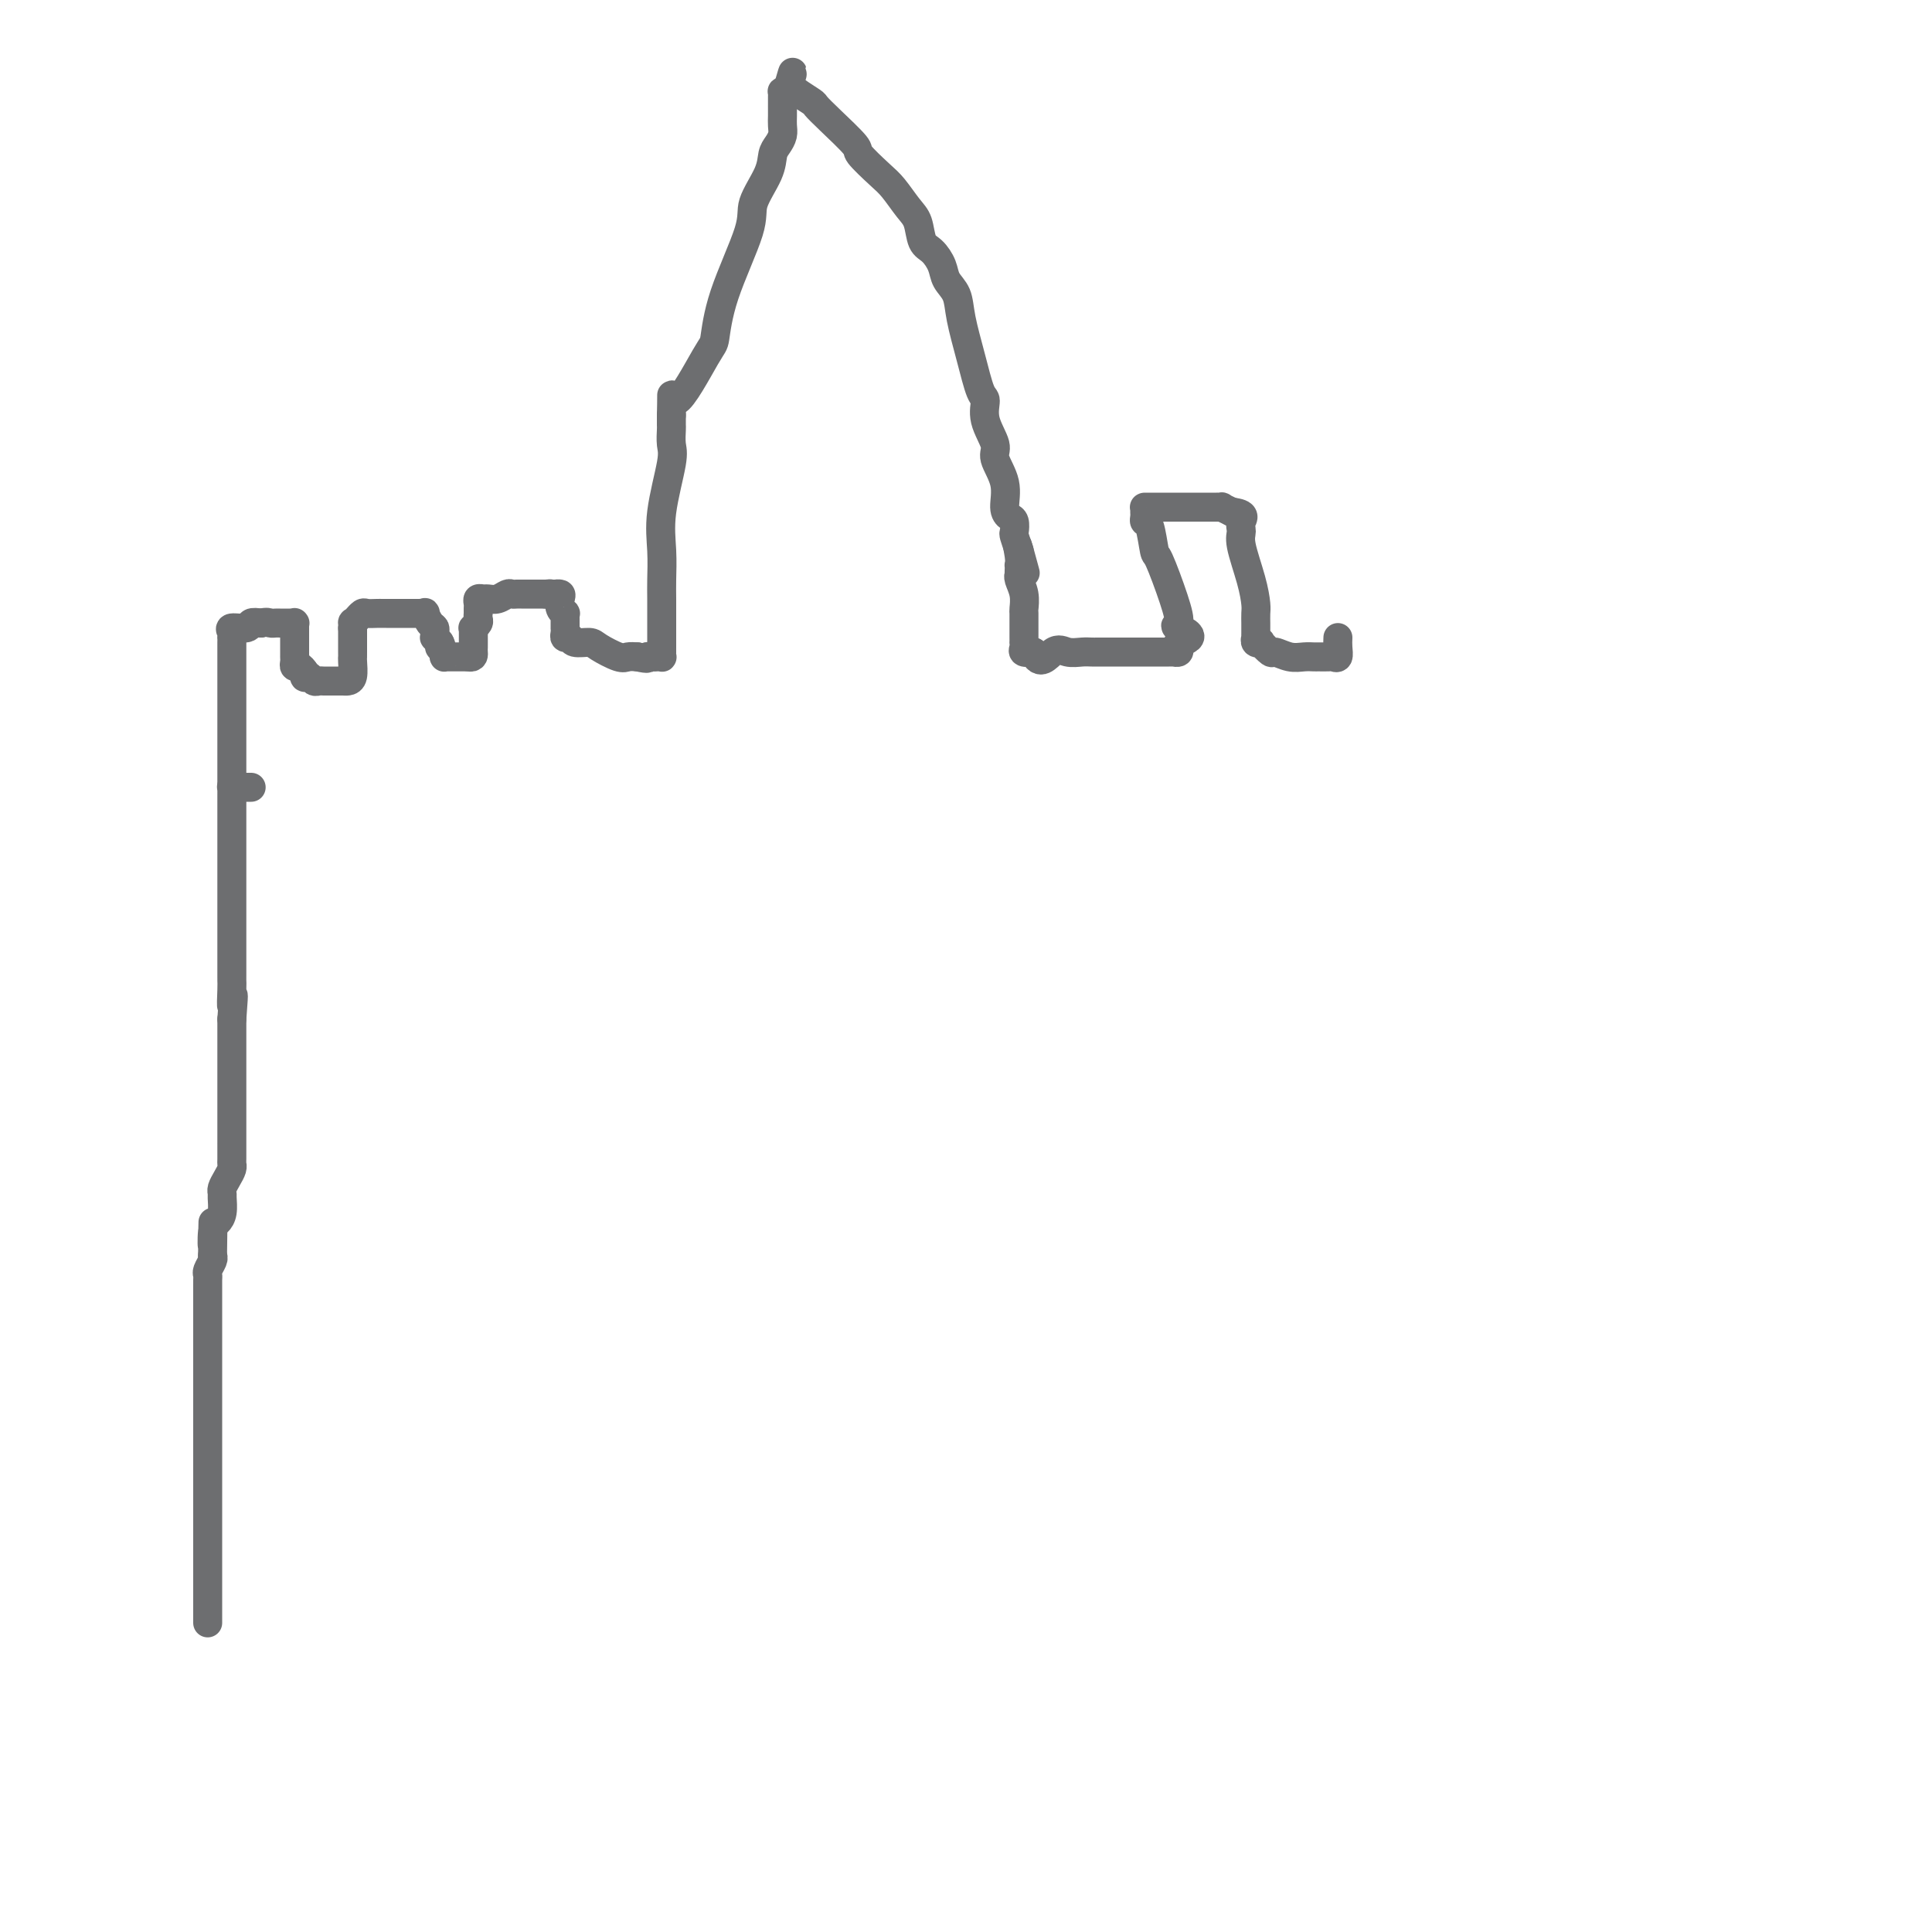 <svg viewBox='0 0 400 400' version='1.1' xmlns='http://www.w3.org/2000/svg' xmlns:xlink='http://www.w3.org/1999/xlink'><g fill='none' stroke='#6D6E70' stroke-width='6' stroke-linecap='round' stroke-linejoin='round'><path d='M43,336c-0.000,-0.347 -0.000,-0.694 0,-1c0.000,-0.306 0.000,-0.570 0,-3c-0.000,-2.430 -0.000,-7.026 0,-9c0.000,-1.974 0.000,-1.326 0,-3c-0.000,-1.674 -0.000,-5.669 0,-8c0.000,-2.331 0.000,-2.997 0,-4c-0.000,-1.003 -0.000,-2.343 0,-4c0.000,-1.657 0.000,-3.633 0,-5c-0.000,-1.367 -0.000,-2.126 0,-3c0.000,-0.874 0.000,-1.863 0,-3c-0.000,-1.137 -0.000,-2.422 0,-3c0.000,-0.578 0.000,-0.450 0,-1c-0.000,-0.550 -0.000,-1.780 0,-3c0.000,-1.220 0.000,-2.432 0,-4c-0.000,-1.568 -0.000,-3.491 0,-5c0.000,-1.509 0.000,-2.602 0,-3c-0.000,-0.398 -0.000,-0.099 0,-1c0.000,-0.901 0.000,-3.001 0,-4c-0.000,-0.999 -0.001,-0.897 0,-1c0.001,-0.103 0.004,-0.413 0,-1c-0.004,-0.587 -0.015,-1.453 0,-2c0.015,-0.547 0.056,-0.775 0,-1c-0.056,-0.225 -0.207,-0.445 0,-1c0.207,-0.555 0.774,-1.444 1,-2c0.226,-0.556 0.113,-0.778 0,-1'/><path d='M44,260c0.167,-12.342 0.083,-5.198 0,-3c-0.083,2.198 -0.166,-0.549 0,-2c0.166,-1.451 0.580,-1.606 1,-2c0.420,-0.394 0.847,-1.025 1,-2c0.153,-0.975 0.031,-2.292 0,-3c-0.031,-0.708 0.030,-0.806 0,-1c-0.030,-0.194 -0.152,-0.484 0,-1c0.152,-0.516 0.577,-1.260 1,-2c0.423,-0.740 0.846,-1.477 1,-2c0.154,-0.523 0.041,-0.832 0,-1c-0.041,-0.168 -0.011,-0.196 0,-1c0.011,-0.804 0.003,-2.385 0,-3c-0.003,-0.615 -0.001,-0.263 0,0c0.001,0.263 0.000,0.436 0,0c-0.000,-0.436 -0.000,-1.483 0,-2c0.000,-0.517 0.000,-0.505 0,-1c-0.000,-0.495 -0.000,-1.498 0,-2c0.000,-0.502 0.000,-0.502 0,-1c-0.000,-0.498 -0.000,-1.494 0,-2c0.000,-0.506 0.000,-0.520 0,-1c-0.000,-0.480 -0.000,-1.424 0,-2c0.000,-0.576 0.000,-0.784 0,-1c-0.000,-0.216 -0.000,-0.441 0,-1c0.000,-0.559 0.000,-1.453 0,-2c-0.000,-0.547 -0.000,-0.747 0,-1c0.000,-0.253 0.000,-0.560 0,-1c-0.000,-0.440 -0.000,-1.015 0,-2c0.000,-0.985 0.000,-2.381 0,-3c-0.000,-0.619 -0.000,-0.463 0,-1c0.000,-0.537 0.000,-1.769 0,-3'/><path d='M48,211c0.619,-8.108 0.166,-3.877 0,-3c-0.166,0.877 -0.044,-1.601 0,-3c0.044,-1.399 0.012,-1.721 0,-2c-0.012,-0.279 -0.003,-0.517 0,-1c0.003,-0.483 0.001,-1.211 0,-2c-0.001,-0.789 -0.000,-1.638 0,-2c0.000,-0.362 0.000,-0.238 0,-1c-0.000,-0.762 -0.000,-2.412 0,-3c0.000,-0.588 0.000,-0.115 0,-1c-0.000,-0.885 -0.000,-3.128 0,-4c0.000,-0.872 0.000,-0.375 0,-1c-0.000,-0.625 -0.000,-2.374 0,-3c0.000,-0.626 0.000,-0.130 0,-1c-0.000,-0.870 0.000,-3.105 0,-4c-0.000,-0.895 -0.000,-0.449 0,-1c0.000,-0.551 0.000,-2.097 0,-3c-0.000,-0.903 -0.000,-1.163 0,-2c0.000,-0.837 0.000,-2.253 0,-3c-0.000,-0.747 -0.000,-0.826 0,-1c0.000,-0.174 0.000,-0.442 0,-1c-0.000,-0.558 -0.000,-1.406 0,-2c0.000,-0.594 0.000,-0.933 0,-1c-0.000,-0.067 -0.001,0.140 0,0c0.001,-0.140 0.003,-0.626 0,-1c-0.003,-0.374 -0.012,-0.636 0,-1c0.012,-0.364 0.045,-0.830 0,-1c-0.045,-0.170 -0.167,-0.046 0,0c0.167,0.046 0.622,0.012 1,0c0.378,-0.012 0.679,-0.003 1,0c0.321,0.003 0.663,0.001 1,0c0.337,-0.001 0.668,-0.000 1,0'/><path d='M48,163c-0.000,-0.327 -0.000,-0.653 0,-1c0.000,-0.347 0.000,-0.713 0,-1c-0.000,-0.287 -0.000,-0.493 0,-1c0.000,-0.507 0.000,-1.313 0,-2c-0.000,-0.687 -0.000,-1.254 0,-2c0.000,-0.746 0.000,-1.671 0,-2c-0.000,-0.329 -0.000,-0.062 0,-1c0.000,-0.938 0.000,-3.080 0,-4c-0.000,-0.920 -0.000,-0.618 0,-1c0.000,-0.382 0.000,-1.448 0,-2c-0.000,-0.552 -0.000,-0.589 0,-1c0.000,-0.411 0.000,-1.196 0,-2c-0.000,-0.804 -0.000,-1.627 0,-2c0.000,-0.373 0.000,-0.295 0,-1c-0.000,-0.705 -0.000,-2.192 0,-3c0.000,-0.808 0.000,-0.938 0,-1c-0.000,-0.062 -0.000,-0.058 0,0c0.000,0.058 0.000,0.169 0,0c-0.000,-0.169 -0.000,-0.619 0,-1c0.000,-0.381 0.001,-0.693 0,-1c-0.001,-0.307 -0.003,-0.608 0,-1c0.003,-0.392 0.012,-0.875 0,-1c-0.012,-0.125 -0.043,0.106 0,0c0.043,-0.106 0.161,-0.551 0,-1c-0.161,-0.449 -0.600,-0.904 0,-1c0.600,-0.096 2.238,0.166 3,0c0.762,-0.166 0.646,-0.762 1,-1c0.354,-0.238 1.177,-0.119 2,0'/><path d='M54,129c1.333,-0.309 1.666,-0.083 2,0c0.334,0.083 0.668,0.022 1,0c0.332,-0.022 0.663,-0.006 1,0c0.337,0.006 0.679,0.000 1,0c0.321,-0.000 0.622,0.004 1,0c0.378,-0.004 0.833,-0.017 1,0c0.167,0.017 0.045,0.064 0,0c-0.045,-0.064 -0.012,-0.238 0,0c0.012,0.238 0.003,0.889 0,1c-0.003,0.111 -0.001,-0.316 0,0c0.001,0.316 0.000,1.377 0,2c-0.000,0.623 -0.000,0.807 0,1c0.000,0.193 0.000,0.394 0,1c-0.000,0.606 -0.001,1.616 0,2c0.001,0.384 0.003,0.141 0,0c-0.003,-0.141 -0.012,-0.179 0,0c0.012,0.179 0.044,0.574 0,1c-0.044,0.426 -0.166,0.884 0,1c0.166,0.116 0.619,-0.110 1,0c0.381,0.110 0.691,0.555 1,1'/><path d='M63,139c0.416,1.790 -0.043,1.264 0,1c0.043,-0.264 0.589,-0.267 1,0c0.411,0.267 0.687,0.804 1,1c0.313,0.196 0.662,0.053 1,0c0.338,-0.053 0.665,-0.014 1,0c0.335,0.014 0.677,0.004 1,0c0.323,-0.004 0.625,-0.001 1,0c0.375,0.001 0.821,0.001 1,0c0.179,-0.001 0.090,-0.001 0,0c-0.090,0.001 -0.182,0.004 0,0c0.182,-0.004 0.637,-0.015 1,0c0.363,0.015 0.633,0.054 1,0c0.367,-0.054 0.830,-0.203 1,-1c0.170,-0.797 0.045,-2.242 0,-3c-0.045,-0.758 -0.012,-0.829 0,-1c0.012,-0.171 0.003,-0.441 0,-1c-0.003,-0.559 -0.001,-1.407 0,-2c0.001,-0.593 0.000,-0.930 0,-1c-0.000,-0.070 -0.000,0.125 0,0c0.000,-0.125 0.000,-0.572 0,-1c-0.000,-0.428 -0.000,-0.837 0,-1c0.000,-0.163 0.000,-0.082 0,0'/><path d='M73,130c0.245,-1.863 -0.143,-1.021 0,-1c0.143,0.021 0.815,-0.779 1,-1c0.185,-0.221 -0.119,0.137 0,0c0.119,-0.137 0.659,-0.769 1,-1c0.341,-0.231 0.481,-0.062 1,0c0.519,0.062 1.418,0.017 2,0c0.582,-0.017 0.849,-0.004 1,0c0.151,0.004 0.187,0.001 1,0c0.813,-0.001 2.403,-0.000 3,0c0.597,0.000 0.201,0.000 0,0c-0.201,-0.000 -0.208,0.000 0,0c0.208,-0.000 0.629,-0.000 1,0c0.371,0.000 0.692,0.001 1,0c0.308,-0.001 0.604,-0.002 1,0c0.396,0.002 0.894,0.007 1,0c0.106,-0.007 -0.178,-0.027 0,0c0.178,0.027 0.818,0.101 1,0c0.182,-0.101 -0.095,-0.377 0,0c0.095,0.377 0.561,1.407 1,2c0.439,0.593 0.853,0.750 1,1c0.147,0.250 0.029,0.593 0,1c-0.029,0.407 0.031,0.879 0,1c-0.031,0.121 -0.152,-0.108 0,0c0.152,0.108 0.576,0.554 1,1'/><path d='M91,133c0.713,1.110 -0.006,0.886 0,1c0.006,0.114 0.737,0.566 1,1c0.263,0.434 0.060,0.848 0,1c-0.060,0.152 0.024,0.041 0,0c-0.024,-0.041 -0.157,-0.011 0,0c0.157,0.011 0.602,0.003 1,0c0.398,-0.003 0.748,-0.001 1,0c0.252,0.001 0.407,0.000 1,0c0.593,-0.000 1.623,-0.000 2,0c0.377,0.000 0.102,0.000 0,0c-0.102,-0.000 -0.029,-0.000 0,0c0.029,0.000 0.015,0.000 0,0'/><path d='M97,136c1.155,0.287 1.041,-0.497 1,-1c-0.041,-0.503 -0.011,-0.726 0,-1c0.011,-0.274 0.003,-0.599 0,-1c-0.003,-0.401 -0.002,-0.877 0,-1c0.002,-0.123 0.004,0.108 0,0c-0.004,-0.108 -0.015,-0.553 0,-1c0.015,-0.447 0.057,-0.894 0,-1c-0.057,-0.106 -0.211,0.130 0,0c0.211,-0.130 0.789,-0.626 1,-1c0.211,-0.374 0.057,-0.625 0,-1c-0.057,-0.375 -0.016,-0.875 0,-1c0.016,-0.125 0.007,0.124 0,0c-0.007,-0.124 -0.014,-0.622 0,-1c0.014,-0.378 0.048,-0.636 0,-1c-0.048,-0.364 -0.178,-0.833 0,-1c0.178,-0.167 0.663,-0.031 1,0c0.337,0.031 0.524,-0.044 1,0c0.476,0.044 1.241,0.208 2,0c0.759,-0.208 1.512,-0.788 2,-1c0.488,-0.212 0.709,-0.057 1,0c0.291,0.057 0.650,0.015 1,0c0.350,-0.015 0.689,-0.004 1,0c0.311,0.004 0.594,0.001 1,0c0.406,-0.001 0.933,-0.000 1,0c0.067,0.000 -0.328,0.000 0,0c0.328,-0.000 1.379,-0.000 2,0c0.621,0.000 0.810,0.000 1,0'/><path d='M113,123c2.040,-0.154 0.141,-0.039 0,0c-0.141,0.039 1.478,0.003 2,0c0.522,-0.003 -0.053,0.028 0,0c0.053,-0.028 0.732,-0.113 1,0c0.268,0.113 0.124,0.426 0,1c-0.124,0.574 -0.229,1.410 0,2c0.229,0.590 0.794,0.932 1,1c0.206,0.068 0.055,-0.140 0,0c-0.055,0.140 -0.015,0.629 0,1c0.015,0.371 0.003,0.625 0,1c-0.003,0.375 0.003,0.870 0,1c-0.003,0.130 -0.014,-0.105 0,0c0.014,0.105 0.052,0.549 0,1c-0.052,0.451 -0.196,0.907 0,1c0.196,0.093 0.731,-0.178 1,0c0.269,0.178 0.270,0.804 1,1c0.730,0.196 2.187,-0.039 3,0c0.813,0.039 0.981,0.351 2,1c1.019,0.649 2.890,1.636 4,2c1.110,0.364 1.460,0.104 2,0c0.540,-0.104 1.270,-0.052 2,0'/><path d='M132,136c2.725,0.619 2.037,0.167 2,0c-0.037,-0.167 0.579,-0.048 1,0c0.421,0.048 0.649,0.024 1,0c0.351,-0.024 0.826,-0.048 1,0c0.174,0.048 0.047,0.168 0,0c-0.047,-0.168 -0.012,-0.622 0,-1c0.012,-0.378 0.003,-0.679 0,-1c-0.003,-0.321 -0.001,-0.662 0,-1c0.001,-0.338 0.000,-0.672 0,-1c-0.000,-0.328 0.001,-0.651 0,-1c-0.001,-0.349 -0.002,-0.723 0,-2c0.002,-1.277 0.008,-3.455 0,-5c-0.008,-1.545 -0.030,-2.457 0,-4c0.030,-1.543 0.113,-3.716 0,-6c-0.113,-2.284 -0.423,-4.677 0,-8c0.423,-3.323 1.577,-7.575 2,-10c0.423,-2.425 0.113,-3.021 0,-4c-0.113,-0.979 -0.031,-2.340 0,-3c0.031,-0.660 0.009,-0.617 0,-1c-0.009,-0.383 -0.004,-1.191 0,-2'/><path d='M139,86c0.201,-7.598 -0.295,-2.595 1,-3c1.295,-0.405 4.383,-6.220 6,-9c1.617,-2.780 1.764,-2.526 2,-4c0.236,-1.474 0.560,-4.678 2,-9c1.440,-4.322 3.996,-9.763 5,-13c1.004,-3.237 0.455,-4.271 1,-6c0.545,-1.729 2.185,-4.154 3,-6c0.815,-1.846 0.807,-3.113 1,-4c0.193,-0.887 0.588,-1.394 1,-2c0.412,-0.606 0.843,-1.310 1,-2c0.157,-0.690 0.042,-1.365 0,-2c-0.042,-0.635 -0.011,-1.231 0,-2c0.011,-0.769 0.003,-1.712 0,-2c-0.003,-0.288 -0.002,0.081 0,0c0.002,-0.081 0.003,-0.610 0,-1c-0.003,-0.390 -0.011,-0.641 0,-1c0.011,-0.359 0.041,-0.828 0,-1c-0.041,-0.172 -0.155,-0.049 0,0c0.155,0.049 0.577,0.025 1,0'/><path d='M163,19c2.264,-7.898 0.423,-2.142 0,0c-0.423,2.142 0.572,0.672 1,0c0.428,-0.672 0.287,-0.544 1,0c0.713,0.544 2.279,1.505 3,2c0.721,0.495 0.598,0.524 1,1c0.402,0.476 1.328,1.400 3,3c1.672,1.600 4.090,3.878 5,5c0.910,1.122 0.314,1.089 1,2c0.686,0.911 2.655,2.765 4,4c1.345,1.235 2.065,1.849 3,3c0.935,1.151 2.086,2.839 3,4c0.914,1.161 1.592,1.795 2,3c0.408,1.205 0.547,2.982 1,4c0.453,1.018 1.220,1.276 2,2c0.780,0.724 1.574,1.912 2,3c0.426,1.088 0.485,2.074 1,3c0.515,0.926 1.487,1.790 2,3c0.513,1.210 0.566,2.766 1,5c0.434,2.234 1.249,5.148 2,8c0.751,2.852 1.439,5.644 2,7c0.561,1.356 0.995,1.278 1,2c0.005,0.722 -0.420,2.245 0,4c0.420,1.755 1.685,3.741 2,5c0.315,1.259 -0.318,1.789 0,3c0.318,1.211 1.588,3.102 2,5c0.412,1.898 -0.034,3.802 0,5c0.034,1.198 0.548,1.688 1,2c0.452,0.312 0.843,0.444 1,1c0.157,0.556 0.081,1.534 0,2c-0.081,0.466 -0.166,0.419 0,1c0.166,0.581 0.583,1.791 1,3'/><path d='M211,114c2.475,9.100 0.663,2.350 0,0c-0.663,-2.350 -0.178,-0.300 0,1c0.178,1.300 0.048,1.851 0,2c-0.048,0.149 -0.014,-0.102 0,0c0.014,0.102 0.007,0.558 0,1c-0.007,0.442 -0.016,0.872 0,1c0.016,0.128 0.057,-0.045 0,0c-0.057,0.045 -0.211,0.309 0,1c0.211,0.691 0.789,1.810 1,3c0.211,1.190 0.057,2.452 0,3c-0.057,0.548 -0.015,0.381 0,1c0.015,0.619 0.004,2.025 0,3c-0.004,0.975 -0.003,1.519 0,2c0.003,0.481 0.006,0.900 0,1c-0.006,0.100 -0.022,-0.117 0,0c0.022,0.117 0.083,0.570 0,1c-0.083,0.430 -0.309,0.837 0,1c0.309,0.163 1.155,0.081 2,0'/><path d='M214,135c1.229,3.249 2.803,0.870 4,0c1.197,-0.870 2.019,-0.233 3,0c0.981,0.233 2.122,0.062 3,0c0.878,-0.062 1.492,-0.017 2,0c0.508,0.017 0.911,0.004 1,0c0.089,-0.004 -0.135,-0.001 0,0c0.135,0.001 0.628,0.000 1,0c0.372,-0.000 0.623,-0.000 1,0c0.377,0.000 0.879,0.000 1,0c0.121,-0.000 -0.140,-0.000 0,0c0.140,0.000 0.683,0.000 1,0c0.317,-0.000 0.410,-0.000 1,0c0.590,0.000 1.677,0.000 2,0c0.323,-0.000 -0.120,-0.000 0,0c0.120,0.000 0.801,-0.000 1,0c0.199,0.000 -0.083,0.000 0,0c0.083,-0.000 0.532,-0.000 1,0c0.468,0.000 0.955,0.000 1,0c0.045,-0.000 -0.352,-0.000 0,0c0.352,0.000 1.454,0.000 2,0c0.546,-0.000 0.538,-0.000 1,0c0.462,0.000 1.396,0.001 2,0c0.604,-0.001 0.880,-0.003 1,0c0.120,0.003 0.085,0.012 0,0c-0.085,-0.012 -0.219,-0.044 0,0c0.219,0.044 0.790,0.166 1,0c0.210,-0.166 0.060,-0.619 0,-1c-0.060,-0.381 -0.030,-0.691 0,-1'/><path d='M244,133c4.637,-0.975 1.229,-2.414 0,-3c-1.229,-0.586 -0.280,-0.319 0,-1c0.280,-0.681 -0.111,-2.311 -1,-5c-0.889,-2.689 -2.277,-6.436 -3,-8c-0.723,-1.564 -0.782,-0.944 -1,-2c-0.218,-1.056 -0.594,-3.789 -1,-5c-0.406,-1.211 -0.841,-0.899 -1,-1c-0.159,-0.101 -0.043,-0.616 0,-1c0.043,-0.384 0.014,-0.639 0,-1c-0.014,-0.361 -0.014,-0.829 0,-1c0.014,-0.171 0.043,-0.046 0,0c-0.043,0.046 -0.158,0.012 0,0c0.158,-0.012 0.588,-0.003 1,0c0.412,0.003 0.804,0.001 1,0c0.196,-0.001 0.196,-0.000 1,0c0.804,0.000 2.413,0.000 3,0c0.587,-0.000 0.151,-0.000 1,0c0.849,0.000 2.983,-0.000 4,0c1.017,0.000 0.918,0.000 1,0c0.082,-0.000 0.346,-0.001 1,0c0.654,0.001 1.697,0.003 2,0c0.303,-0.003 -0.135,-0.011 0,0c0.135,0.011 0.844,0.041 1,0c0.156,-0.041 -0.241,-0.155 0,0c0.241,0.155 1.121,0.577 2,1'/><path d='M255,106c3.230,0.355 2.305,1.243 2,2c-0.305,0.757 0.009,1.382 0,2c-0.009,0.618 -0.342,1.230 0,3c0.342,1.770 1.360,4.698 2,7c0.640,2.302 0.904,3.979 1,5c0.096,1.021 0.026,1.388 0,2c-0.026,0.612 -0.007,1.469 0,2c0.007,0.531 0.001,0.734 0,1c-0.001,0.266 0.004,0.594 0,1c-0.004,0.406 -0.017,0.891 0,1c0.017,0.109 0.064,-0.159 0,0c-0.064,0.159 -0.240,0.746 0,1c0.240,0.254 0.896,0.177 1,0c0.104,-0.177 -0.345,-0.454 0,0c0.345,0.454 1.483,1.638 2,2c0.517,0.362 0.414,-0.099 1,0c0.586,0.099 1.863,0.759 3,1c1.137,0.241 2.136,0.064 3,0c0.864,-0.064 1.594,-0.016 2,0c0.406,0.016 0.487,-0.002 1,0c0.513,0.002 1.458,0.023 2,0c0.542,-0.023 0.681,-0.089 1,0c0.319,0.089 0.817,0.332 1,0c0.183,-0.332 0.052,-1.238 0,-2c-0.052,-0.762 -0.026,-1.381 0,-2'/></g>
</svg>